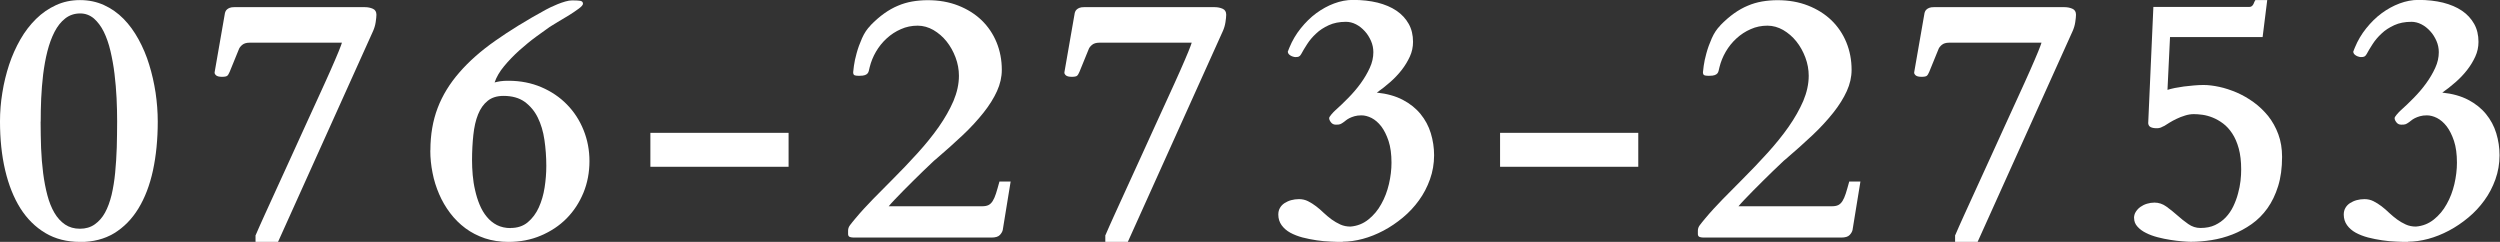 <?xml version="1.0" encoding="UTF-8"?>
<svg id="_レイヤー_2" data-name="レイヤー 2" xmlns="http://www.w3.org/2000/svg" viewBox="0 0 265.92 25.73">
  <rect x="0" y="0" width="265.92" height="25.73" fill="#333333" stroke="none"/>
  <defs>
    <style>
      .cls-1 {
        fill: #fff;
        stroke-width: 0px;
      }
    </style>
  </defs>
  <g id="_文字" data-name="文字">
    <g>
      <path class="cls-1" d="M8.51,25.73c-1.39,0-2.62-.31-3.68-.94s-1.95-1.51-2.66-2.63c-.71-1.13-1.25-2.48-1.62-4.05s-.55-3.31-.55-5.2c0-1,.08-2.02.25-3.05.16-1.03.41-2.03.72-2.98.32-.96.72-1.85,1.2-2.69.48-.84,1.04-1.56,1.67-2.18.63-.62,1.33-1.1,2.11-1.46.78-.36,1.63-.54,2.56-.54s1.78.18,2.55.53c.77.35,1.47.84,2.08,1.46.61.62,1.14,1.35,1.6,2.19.46.84.84,1.73,1.13,2.69.3.96.52,1.95.68,2.98.15,1.03.23,2.05.23,3.07,0,1.89-.17,3.62-.51,5.2-.34,1.57-.86,2.92-1.55,4.05-.69,1.13-1.55,2-2.58,2.63-1.03.62-2.24.93-3.63.93ZM4.32,12.92c0,.95.02,1.89.05,2.83.04.93.11,1.82.22,2.67.11.85.26,1.63.45,2.35.19.72.44,1.34.75,1.87.31.53.69.94,1.13,1.24.45.3.97.45,1.58.45s1.13-.15,1.57-.46.81-.72,1.1-1.25c.29-.53.52-1.16.7-1.89.17-.73.3-1.52.38-2.37s.14-1.74.17-2.66c.02-.93.04-1.86.04-2.8,0-.77-.02-1.59-.06-2.46-.04-.87-.12-1.73-.22-2.58-.1-.85-.25-1.66-.43-2.43-.18-.77-.42-1.46-.71-2.05-.29-.59-.65-1.06-1.06-1.42-.42-.35-.9-.53-1.45-.53-.61,0-1.14.18-1.59.53-.45.35-.83.83-1.14,1.43-.31.6-.56,1.29-.76,2.07-.2.78-.34,1.6-.45,2.45-.1.85-.17,1.71-.21,2.58-.04.87-.05,1.68-.05,2.45Z"/>
      <path class="cls-1" d="M27.17,25.07c.26-.6.58-1.34.98-2.21.4-.88.83-1.84,1.31-2.87s.97-2.12,1.49-3.26c.52-1.13,1.03-2.25,1.53-3.36s.98-2.16,1.45-3.17.87-1.92,1.23-2.72c.35-.8.64-1.46.85-1.98.21-.52.33-.84.36-.96h-9.83c-.33,0-.59.08-.77.23-.18.15-.31.31-.37.49l-.97,2.38c-.09.21-.17.35-.26.42-.08.07-.27.11-.55.11-.3,0-.52-.05-.64-.16-.12-.11-.17-.22-.15-.33l1.1-6.31s.03-.09.06-.16.08-.14.16-.21c.07-.07.17-.12.29-.17s.28-.07.48-.07h13.89c.32,0,.6.06.85.17s.38.32.38.64c0,.18-.03.45-.08.79s-.15.66-.28.95l-10.12,22.45h-2.38v-.66Z"/>
      <path class="cls-1" d="M45.78,15.99c0-1.66.26-3.16.77-4.5.51-1.34,1.28-2.6,2.31-3.78,1.02-1.18,2.3-2.31,3.83-3.38,1.53-1.08,3.32-2.18,5.37-3.3.11-.06.28-.15.51-.26.23-.11.48-.22.75-.33.27-.11.54-.2.81-.28s.52-.12.74-.12c.4,0,.69.02.87.05.18.04.27.14.27.31,0,.12-.15.3-.45.52s-.65.46-1.05.71c-.4.24-.8.48-1.19.71-.39.23-.68.41-.86.53-.37.26-.84.6-1.43,1.03-.59.43-1.18.92-1.78,1.45-.6.54-1.14,1.1-1.63,1.69-.49.59-.82,1.17-1.01,1.73.17-.05.38-.09.62-.13.24-.04.53-.05.86-.05,1.27,0,2.43.23,3.49.68,1.05.45,1.96,1.06,2.72,1.84.76.77,1.35,1.68,1.77,2.72s.63,2.14.63,3.31-.21,2.32-.64,3.36c-.43,1.04-1.02,1.95-1.79,2.73-.77.78-1.68,1.38-2.74,1.83-1.05.45-2.21.67-3.45.67-.9,0-1.74-.13-2.5-.38-.76-.26-1.45-.61-2.07-1.07-.62-.46-1.16-1-1.63-1.62s-.86-1.29-1.17-2.01c-.31-.72-.55-1.47-.7-2.26-.16-.79-.24-1.58-.24-2.39ZM54.31,24.25c.73,0,1.34-.2,1.83-.61.49-.41.88-.93,1.17-1.57s.5-1.35.62-2.13.18-1.54.18-2.29c0-.95-.07-1.88-.2-2.77-.13-.9-.37-1.69-.71-2.38-.34-.69-.81-1.24-1.39-1.67-.59-.42-1.34-.63-2.25-.63-.68,0-1.25.17-1.68.52-.44.35-.78.83-1.03,1.45s-.41,1.34-.5,2.17c-.09.83-.14,1.73-.14,2.69,0,.5.02,1.03.07,1.58.05.56.13,1.1.26,1.64.12.54.28,1.05.48,1.53.2.48.45.91.76,1.28.3.37.67.67,1.08.88.42.21.9.32,1.45.32Z"/>
      <path class="cls-1" d="M83.88,14.13v3.61h-14.7v-3.61h14.7Z"/>
      <path class="cls-1" d="M90.54,25.24c-.1-.01-.18-.04-.24-.09-.05-.05-.08-.12-.09-.22,0-.1,0-.23,0-.4,0-.21.07-.41.22-.6s.32-.42.53-.66c.58-.7,1.22-1.39,1.9-2.09.68-.7,1.37-1.39,2.07-2.09.93-.93,1.82-1.86,2.67-2.8.85-.94,1.61-1.87,2.26-2.8.65-.93,1.17-1.85,1.56-2.75.38-.91.58-1.8.58-2.68,0-.66-.12-1.31-.36-1.95-.24-.64-.56-1.21-.96-1.71-.4-.5-.87-.9-1.4-1.21-.53-.3-1.09-.46-1.67-.46-.63,0-1.23.12-1.78.37-.56.24-1.06.57-1.51.98-.45.41-.83.88-1.14,1.41-.31.53-.53,1.08-.67,1.64-.04.13-.07.26-.09.38-.02.12-.07.21-.13.29-.06.08-.16.14-.29.19s-.32.07-.55.07h-.17c-.17,0-.3-.02-.39-.06-.09-.04-.14-.15-.14-.32,0-.06.03-.29.08-.68s.15-.84.29-1.35c.14-.51.33-1.04.57-1.58.24-.54.54-1,.91-1.36h-.02c.5-.51.99-.94,1.47-1.28.48-.34.97-.62,1.46-.82.49-.21,1-.36,1.52-.45.52-.09,1.07-.14,1.66-.14,1.18,0,2.26.19,3.23.57s1.8.9,2.49,1.56c.69.67,1.22,1.45,1.59,2.35s.56,1.88.56,2.93c0,.76-.17,1.51-.51,2.26-.34.75-.82,1.52-1.44,2.3-.62.78-1.35,1.58-2.21,2.39-.86.81-1.81,1.66-2.85,2.55-.11.08-.29.24-.53.48-.24.23-.53.5-.85.81-.32.31-.67.65-1.03,1.01-.37.36-.72.71-1.05,1.05-.33.34-.64.66-.92.95-.28.29-.49.53-.64.71h9.94c.27,0,.49-.04.66-.12s.32-.22.45-.42c.13-.2.25-.47.36-.81.11-.34.23-.77.37-1.28h1.19l-.84,5.16c-.04.17-.14.35-.31.53s-.47.27-.9.27h-14.4c-.21,0-.36,0-.47-.02Z"/>
      <path class="cls-1" d="M117.56,25.07c.26-.6.58-1.34.98-2.21.4-.88.83-1.84,1.31-2.87s.97-2.12,1.49-3.26c.52-1.13,1.03-2.25,1.53-3.36s.98-2.16,1.45-3.17.87-1.92,1.23-2.72c.35-.8.64-1.46.85-1.98.21-.52.33-.84.36-.96h-9.83c-.33,0-.59.08-.77.23-.18.15-.31.31-.37.49l-.97,2.38c-.09.21-.17.35-.26.42-.08.07-.27.11-.55.11-.3,0-.52-.05-.64-.16-.12-.11-.17-.22-.15-.33l1.1-6.31s.03-.09.06-.16.08-.14.16-.21c.07-.07.17-.12.29-.17s.28-.07.48-.07h13.89c.32,0,.6.06.85.17s.38.32.38.64c0,.18-.03.45-.08.79s-.15.66-.28.95l-10.12,22.45h-2.38v-.66Z"/>
      <path class="cls-1" d="M142.85,25.73c-.38,0-.81,0-1.3-.03-.49-.02-.99-.06-1.5-.14s-1.01-.17-1.5-.3c-.49-.13-.92-.3-1.31-.51-.38-.21-.69-.48-.92-.8s-.35-.7-.35-1.13c0-.27.06-.51.18-.71.12-.21.29-.38.49-.51.21-.13.44-.24.7-.31s.54-.11.83-.11c.34,0,.66.07.96.22.3.15.58.33.86.54s.55.45.81.7.55.48.84.7c.29.21.6.39.93.54s.69.22,1.08.22c.72-.06,1.35-.31,1.9-.75.55-.44,1.01-.98,1.37-1.64.37-.65.64-1.37.82-2.14.18-.78.27-1.53.27-2.26,0-.9-.1-1.67-.31-2.31-.21-.63-.47-1.15-.78-1.56-.31-.4-.66-.7-1.03-.89-.38-.19-.74-.28-1.08-.28-.28,0-.52.03-.73.09-.21.06-.39.13-.55.21-.16.08-.29.17-.4.26-.11.09-.21.17-.31.23-.08.06-.18.11-.27.15-.1.04-.25.05-.46.05-.22,0-.39-.08-.52-.25-.13-.17-.19-.31-.19-.45,0-.07.08-.2.23-.38s.3-.33.43-.45c.44-.39.9-.83,1.38-1.32.48-.49.92-1,1.31-1.54.39-.54.71-1.08.97-1.65.26-.56.38-1.12.38-1.67,0-.41-.08-.81-.25-1.2-.17-.38-.38-.73-.66-1.03-.27-.3-.58-.55-.93-.73-.35-.18-.71-.27-1.07-.27-.7,0-1.31.12-1.83.36s-.98.53-1.35.89c-.38.35-.7.73-.95,1.12-.26.4-.47.75-.64,1.07-.07.13-.16.22-.25.26-.09.04-.21.05-.36.05-.06,0-.14-.01-.23-.04-.09-.02-.18-.06-.27-.11-.09-.05-.16-.11-.22-.18-.06-.07-.09-.16-.09-.26,0,.01,0,0,.03-.06.02-.05.04-.1.06-.16.02-.06.05-.13.09-.22.3-.73.7-1.41,1.2-2.03s1.04-1.16,1.64-1.6,1.23-.79,1.9-1.04,1.34-.38,2.01-.38c.96,0,1.84.1,2.62.29.78.2,1.45.48,2.01.86.56.38.99.85,1.3,1.4s.46,1.19.46,1.91c0,.55-.11,1.07-.34,1.57s-.52.98-.88,1.44c-.36.46-.77.89-1.23,1.29-.46.4-.92.77-1.4,1.1,1.07.11,2,.37,2.76.77.77.4,1.4.91,1.89,1.51.49.6.86,1.28,1.09,2.04.23.76.35,1.54.35,2.34,0,.9-.15,1.76-.44,2.57-.29.81-.68,1.56-1.17,2.23-.49.68-1.06,1.29-1.71,1.83-.65.54-1.34,1.01-2.06,1.39-.72.38-1.46.68-2.21.88s-1.47.3-2.15.3Z"/>
      <path class="cls-1" d="M174.26,14.13v3.61h-14.7v-3.61h14.7Z"/>
      <path class="cls-1" d="M180.93,25.24c-.1-.01-.18-.04-.24-.09-.05-.05-.08-.12-.09-.22,0-.1,0-.23,0-.4,0-.21.07-.41.22-.6s.32-.42.53-.66c.58-.7,1.22-1.39,1.9-2.09.68-.7,1.37-1.39,2.07-2.09.93-.93,1.82-1.86,2.67-2.8.85-.94,1.61-1.87,2.26-2.8.65-.93,1.17-1.85,1.56-2.75.38-.91.58-1.8.58-2.68,0-.66-.12-1.31-.36-1.95-.24-.64-.56-1.21-.96-1.71-.4-.5-.87-.9-1.4-1.21-.53-.3-1.09-.46-1.67-.46-.63,0-1.23.12-1.78.37-.56.24-1.06.57-1.51.98-.45.41-.83.88-1.14,1.41-.31.53-.53,1.08-.67,1.64-.04.13-.07.26-.09.38-.02.12-.07.21-.13.29-.06.08-.16.14-.29.19s-.32.07-.55.07h-.17c-.17,0-.3-.02-.39-.06-.09-.04-.14-.15-.14-.32,0-.06.03-.29.08-.68s.15-.84.29-1.35c.14-.51.33-1.04.57-1.58.24-.54.54-1,.91-1.36h-.02c.5-.51.99-.94,1.47-1.28.48-.34.97-.62,1.46-.82.49-.21,1-.36,1.52-.45.52-.09,1.07-.14,1.66-.14,1.18,0,2.26.19,3.23.57s1.8.9,2.49,1.56c.69.67,1.22,1.45,1.59,2.35s.56,1.88.56,2.93c0,.76-.17,1.51-.51,2.26-.34.75-.82,1.52-1.44,2.3-.62.78-1.35,1.58-2.21,2.39-.86.81-1.81,1.66-2.85,2.55-.11.08-.29.24-.53.48-.24.23-.53.5-.85.81-.32.31-.67.65-1.03,1.01-.37.36-.72.71-1.05,1.05-.33.34-.64.66-.92.95-.28.29-.49.53-.64.71h9.94c.27,0,.49-.04.66-.12s.32-.22.45-.42c.13-.2.25-.47.36-.81.11-.34.23-.77.37-1.28h1.19l-.84,5.16c-.04.17-.14.35-.31.53s-.47.27-.9.27h-14.4c-.21,0-.36,0-.47-.02Z"/>
      <path class="cls-1" d="M207.95,25.07c.26-.6.58-1.34.98-2.21.4-.88.83-1.84,1.31-2.87s.97-2.12,1.49-3.26c.52-1.13,1.03-2.25,1.53-3.36s.98-2.16,1.45-3.17.87-1.92,1.23-2.72c.35-.8.64-1.46.85-1.98.21-.52.33-.84.36-.96h-9.83c-.33,0-.59.08-.77.23-.18.15-.31.31-.37.49l-.97,2.38c-.09.21-.17.35-.26.42-.08.07-.27.11-.55.11-.3,0-.52-.05-.64-.16-.12-.11-.17-.22-.15-.33l1.1-6.31s.03-.09.06-.16.08-.14.16-.21c.07-.07.17-.12.29-.17s.28-.07.48-.07h13.89c.32,0,.6.06.85.17s.38.32.38.64c0,.18-.03.45-.08.79s-.15.66-.28.95l-10.12,22.45h-2.38v-.66Z"/>
      <path class="cls-1" d="M226.99,23.22c0-.26.06-.49.19-.69s.29-.38.49-.52.43-.26.7-.34c.26-.08.53-.12.8-.12.45,0,.87.14,1.26.42.39.28.78.59,1.16.93.38.34.77.65,1.17.93.4.28.83.42,1.29.42.6,0,1.12-.1,1.56-.31.44-.21.82-.48,1.14-.82.32-.34.59-.73.8-1.17.21-.44.38-.89.5-1.35.13-.46.22-.92.27-1.36s.07-.85.07-1.22c0-.87-.09-1.61-.26-2.23s-.4-1.15-.69-1.59c-.29-.44-.61-.79-.97-1.06-.36-.27-.73-.48-1.1-.63s-.74-.25-1.09-.3-.67-.07-.93-.07c-.3,0-.62.05-.93.15-.32.1-.62.21-.9.35-.28.13-.53.27-.76.41-.23.14-.41.25-.54.34-.07.02-.13.05-.18.08-.05.03-.1.06-.16.08-.05.02-.12.05-.19.06-.07.02-.17.03-.29.03-.27,0-.48-.04-.64-.12-.16-.08-.24-.22-.26-.41l.55-12.37h10.17c.11,0,.2-.02.26-.06.07-.04.12-.1.17-.17.04-.07.08-.14.11-.23.03-.08.08-.18.14-.27h1.26l-.49,3.93h-9.85l-.27,5.62c.22-.07.48-.14.78-.2.3-.06.62-.11.97-.16.35-.04.7-.08,1.05-.11.35-.03.7-.05,1.03-.05.51,0,1.07.07,1.68.2.61.13,1.23.34,1.85.6.62.27,1.22.61,1.8,1.03.58.42,1.09.91,1.55,1.47.45.57.81,1.21,1.08,1.94s.4,1.53.4,2.41c0,1.17-.14,2.21-.42,3.11-.28.9-.66,1.69-1.14,2.36-.48.67-1.04,1.23-1.68,1.68-.64.45-1.32.82-2.04,1.1-.72.28-1.46.48-2.22.6s-1.5.18-2.21.18c-.22,0-.52-.02-.91-.05-.38-.03-.8-.08-1.24-.15-.45-.07-.9-.16-1.36-.28s-.88-.27-1.25-.46c-.37-.18-.68-.41-.91-.67-.24-.26-.36-.56-.36-.91Z"/>
      <path class="cls-1" d="M256.18,25.73c-.38,0-.81,0-1.3-.03-.49-.02-.99-.06-1.5-.14s-1.01-.17-1.5-.3c-.49-.13-.92-.3-1.31-.51-.38-.21-.69-.48-.92-.8s-.35-.7-.35-1.13c0-.27.06-.51.18-.71.12-.21.29-.38.49-.51.21-.13.44-.24.7-.31s.54-.11.83-.11c.34,0,.66.07.96.22.3.15.58.33.86.54s.55.45.81.7.55.48.84.7c.29.21.6.39.93.54s.69.22,1.08.22c.72-.06,1.35-.31,1.9-.75.55-.44,1.01-.98,1.37-1.64.37-.65.64-1.37.82-2.14.18-.78.27-1.53.27-2.26,0-.9-.1-1.67-.31-2.31-.21-.63-.47-1.15-.78-1.56-.31-.4-.66-.7-1.03-.89-.38-.19-.74-.28-1.08-.28-.28,0-.52.03-.73.09-.21.06-.39.13-.55.21-.16.08-.29.17-.4.26-.11.09-.21.17-.31.23-.08.06-.18.11-.27.15-.1.04-.25.05-.46.05-.22,0-.39-.08-.52-.25-.13-.17-.19-.31-.19-.45,0-.07.08-.2.23-.38s.3-.33.43-.45c.44-.39.9-.83,1.38-1.32.48-.49.92-1,1.31-1.54.39-.54.71-1.08.97-1.65.26-.56.38-1.12.38-1.67,0-.41-.08-.81-.25-1.2-.17-.38-.38-.73-.66-1.03-.27-.3-.58-.55-.93-.73-.35-.18-.71-.27-1.07-.27-.7,0-1.31.12-1.83.36s-.98.53-1.35.89c-.38.35-.7.73-.95,1.12-.26.4-.47.75-.64,1.07-.07.13-.16.22-.25.26-.09.04-.21.05-.36.05-.06,0-.14-.01-.23-.04-.09-.02-.18-.06-.27-.11-.09-.05-.16-.11-.22-.18-.06-.07-.09-.16-.09-.26,0,.01,0,0,.03-.06.02-.05.04-.1.06-.16.02-.06.05-.13.09-.22.3-.73.7-1.41,1.2-2.03s1.04-1.16,1.64-1.6,1.23-.79,1.9-1.04,1.34-.38,2.01-.38c.96,0,1.84.1,2.62.29.78.2,1.45.48,2.01.86.56.38.99.85,1.3,1.4s.46,1.19.46,1.91c0,.55-.11,1.07-.34,1.57s-.52.98-.88,1.44c-.36.46-.77.89-1.23,1.29-.46.4-.92.77-1.4,1.1,1.07.11,2,.37,2.76.77.77.4,1.4.91,1.89,1.51.49.6.86,1.28,1.09,2.04.23.76.35,1.54.35,2.34,0,.9-.15,1.76-.44,2.57-.29.81-.68,1.56-1.17,2.23-.49.68-1.06,1.29-1.71,1.83-.65.54-1.34,1.01-2.06,1.39-.72.38-1.46.68-2.21.88s-1.47.3-2.15.3Z"/>
    </g>
  </g>
</svg>